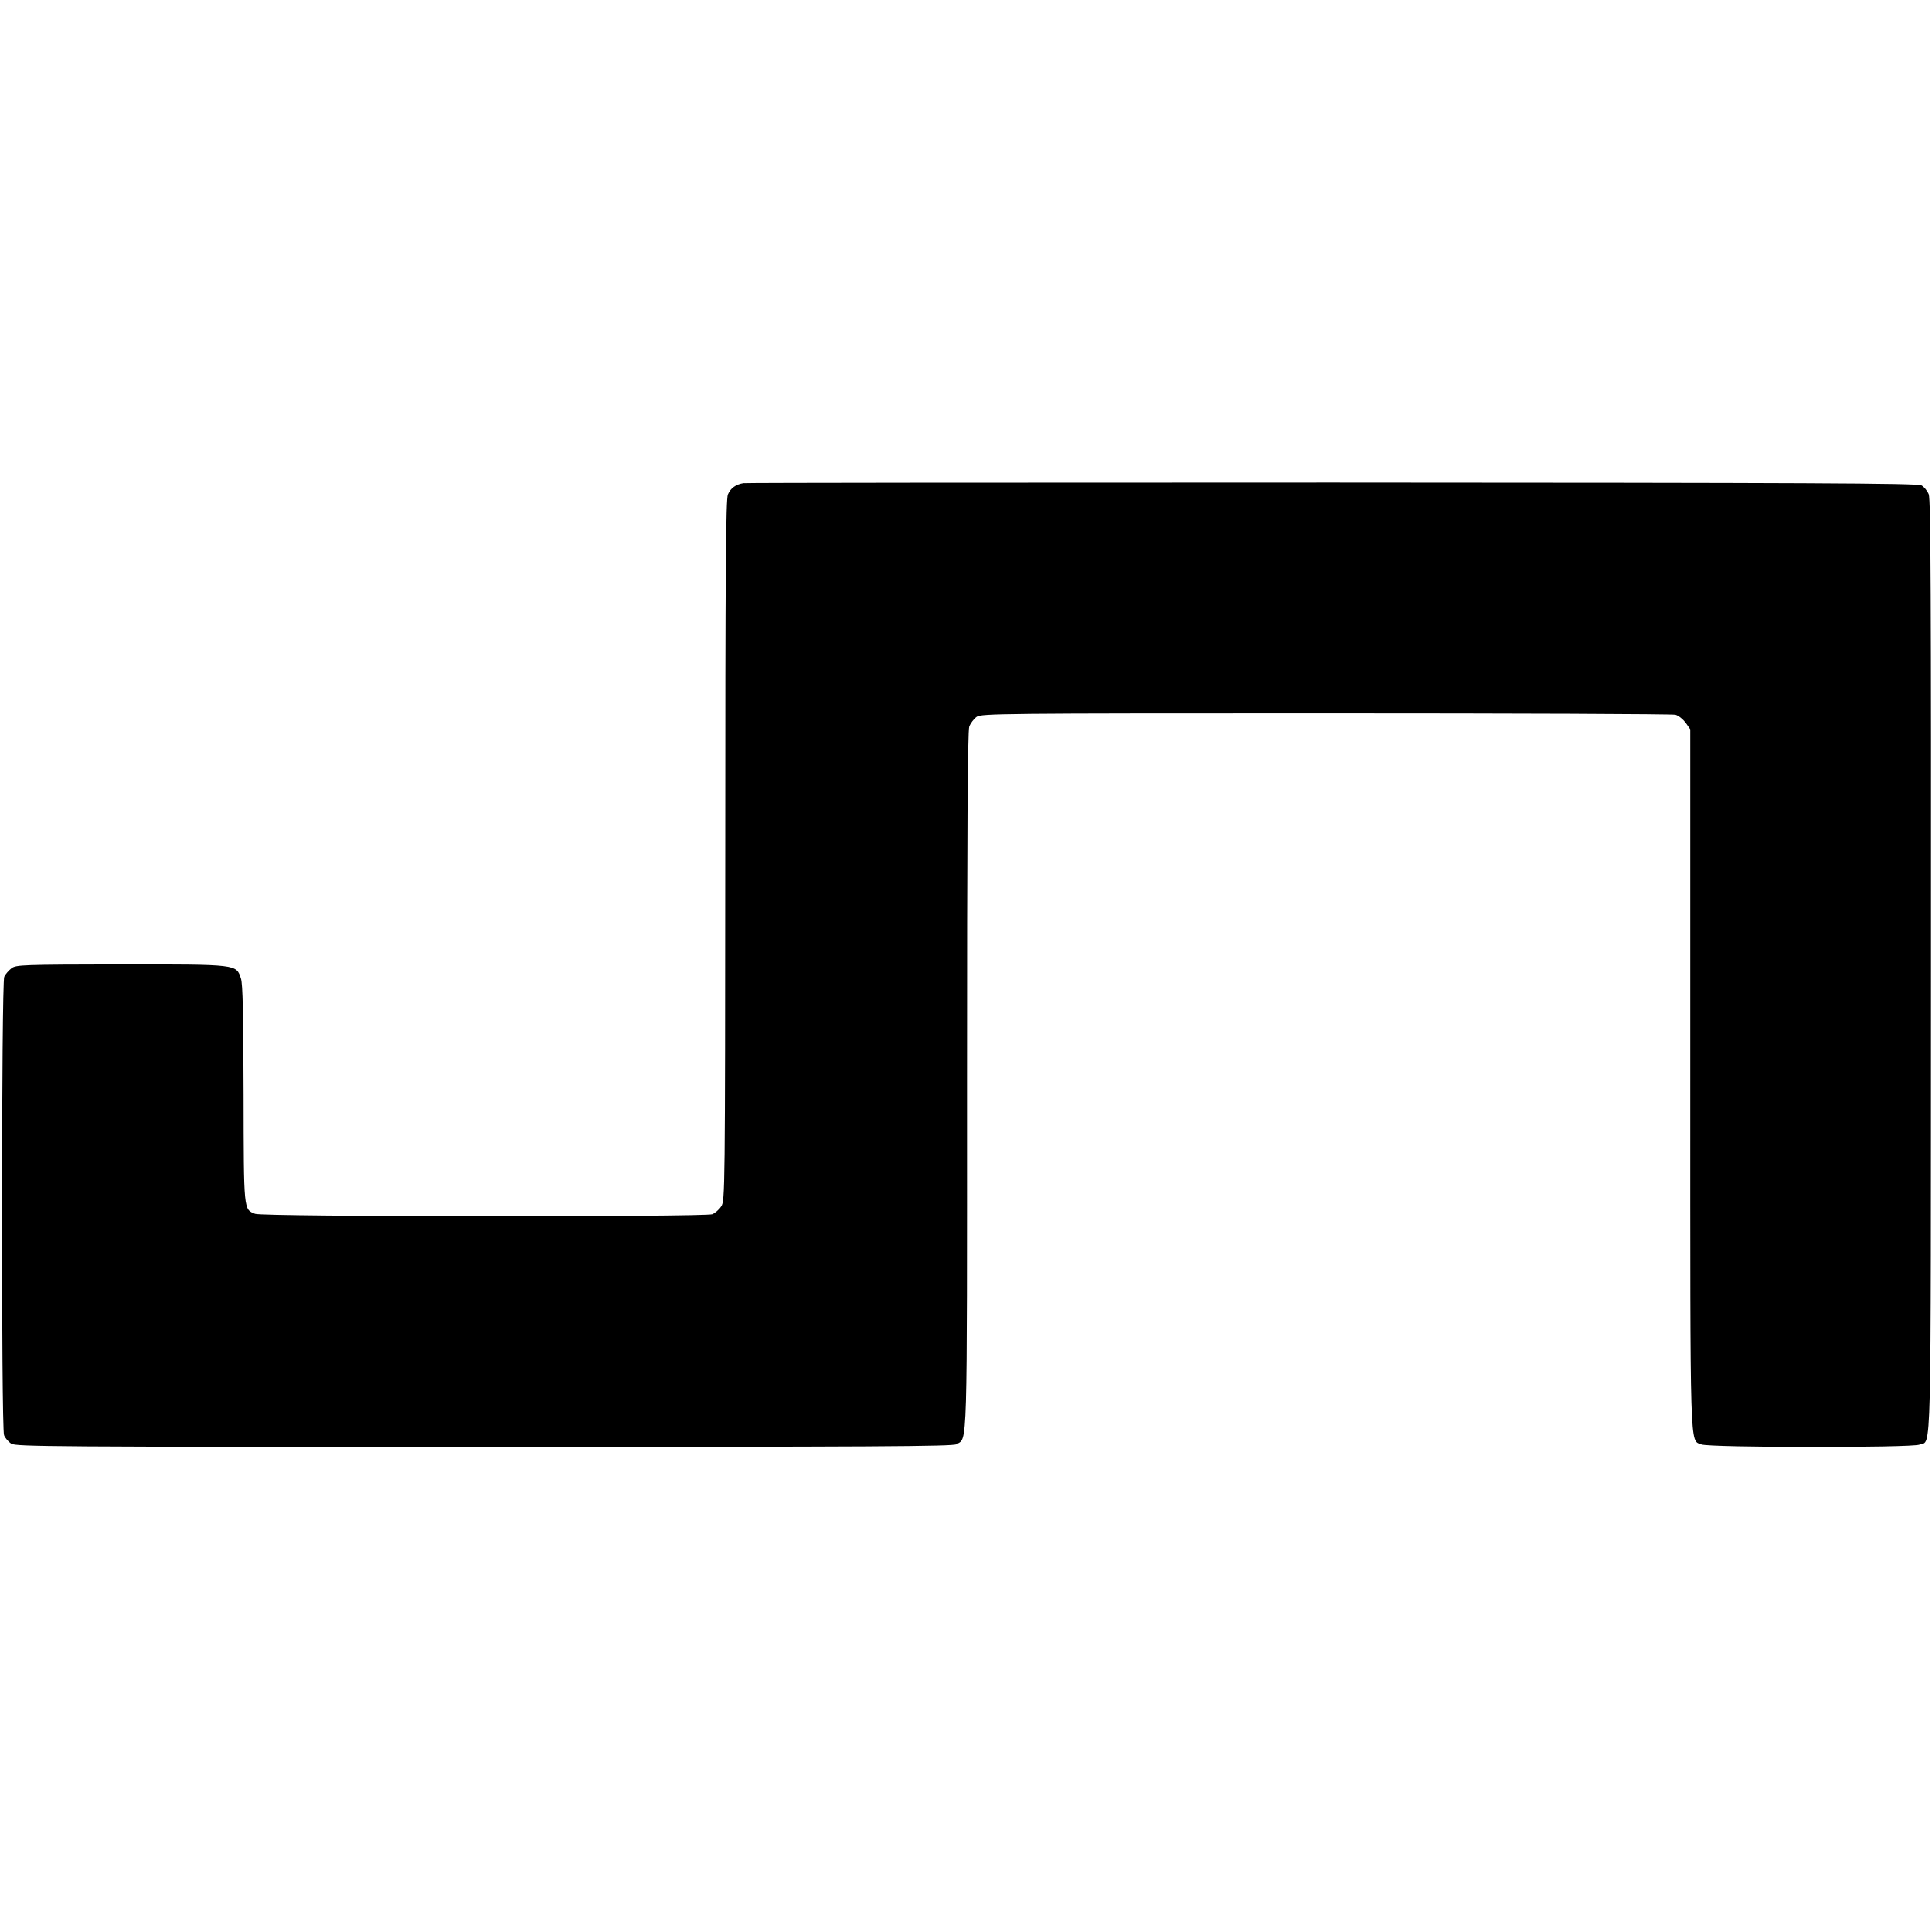 <?xml version="1.0" standalone="no"?>
<!DOCTYPE svg PUBLIC "-//W3C//DTD SVG 20010904//EN"
 "http://www.w3.org/TR/2001/REC-SVG-20010904/DTD/svg10.dtd">
<svg version="1.0" xmlns="http://www.w3.org/2000/svg"
 width="955pt" height="955pt" viewBox="0 0 955 955"
 preserveAspectRatio="xMidYMid meet">
<g transform="translate(0,955) scale(0.1,-0.1)"
fill="#000000" stroke="none">
<path d="M3675 7162 c-38 -6 -64 -25 -77 -56 -10 -25 -13 -364 -13 -1761 -1
-1681 -1 -1731 -20 -1758 -10 -16 -30 -33 -44 -39 -38 -14 -2225 -13 -2260 2
-57 23 -56 9 -57 590 -1 394 -4 546 -13 573 -24 71 -11 70 -592 70 -489 -1
-519 -2 -542 -19 -14 -11 -30 -29 -36 -42 -14 -30 -15 -2229 -1 -2266 5 -14
21 -32 35 -42 23 -15 195 -16 2338 -16 1922 0 2318 2 2335 13 55 34 52 -66 52
1797 0 1200 3 1728 11 1750 6 17 23 39 37 49 26 16 112 17 1727 17 935 0 1712
-3 1727 -7 15 -4 37 -22 50 -39 l23 -33 0 -1730 c0 -1876 -3 -1781 55 -1805
40 -16 1038 -17 1078 -1 61 25 56 -156 57 2361 1 1816 -1 2312 -11 2337 -7 17
-23 37 -36 44 -19 11 -569 13 -2913 14 -1589 0 -2899 -1 -2910 -3z"/>
</g>
</svg>

